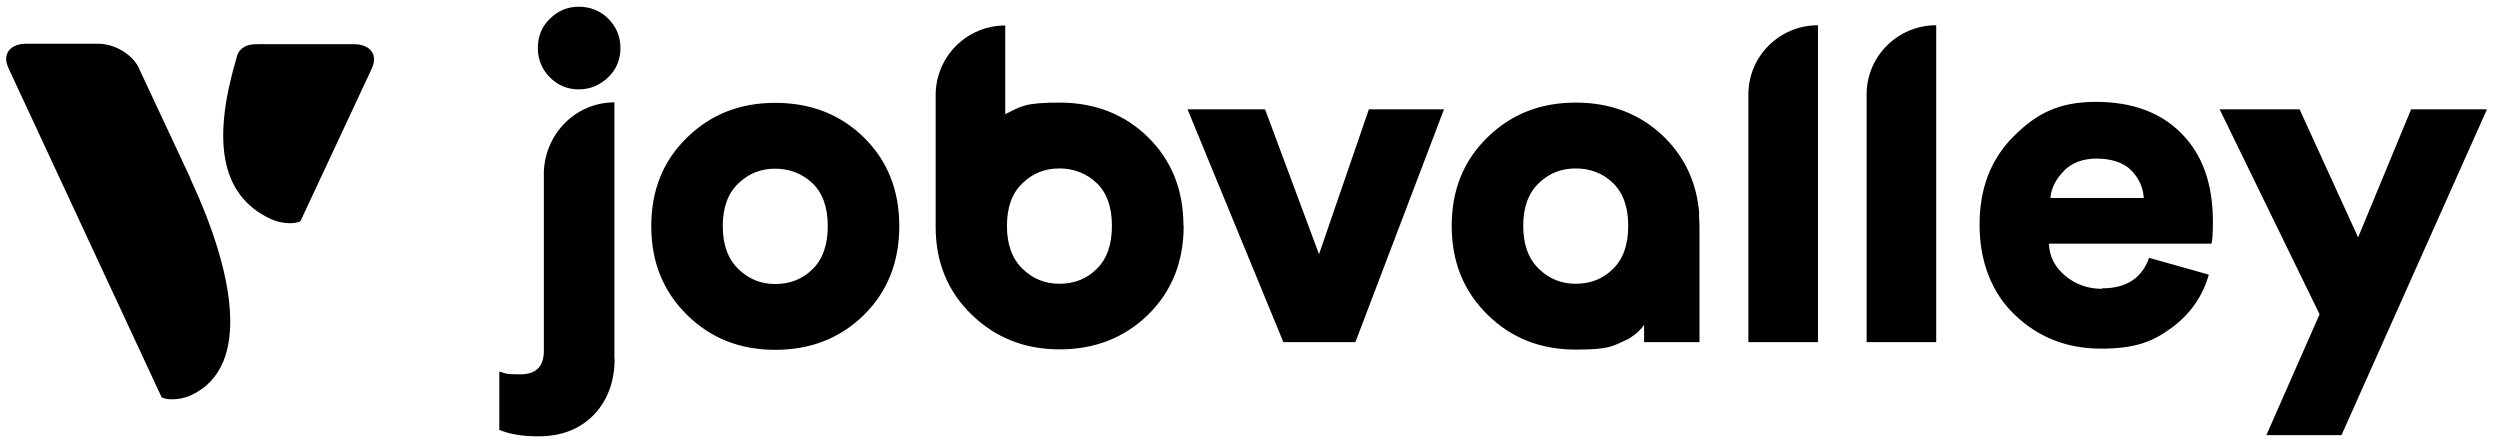 <svg width="182" height="32" viewBox="0 0 182 32" fill="none" xmlns="http://www.w3.org/2000/svg">
<g clip-path="url(#clip0_2387_7140)">
<path d="M27.093 4.933L21.869 16.11C21.291 16.373 20.344 16.233 19.73 15.953C15.838 14.152 15.54 9.883 17.224 4.198C17.293 3.779 17.591 3.516 17.82 3.394C18.258 3.166 18.731 3.219 19.625 3.219H25.778C26.953 3.219 27.531 3.989 27.076 4.951" fill="black"/>
<path d="M0.604 4.933L11.771 28.932C12.35 29.194 13.296 29.054 13.91 28.774C18.398 26.692 16.961 19.679 13.91 13.119C13.893 13.084 13.875 13.049 13.857 12.997C13.84 12.944 13.84 12.909 13.805 12.857L10.088 4.915C9.633 3.954 8.335 3.184 7.161 3.184H1.901C0.727 3.184 0.148 3.954 0.604 4.915M50.006 10.023C48.27 11.72 47.412 13.854 47.412 16.461C47.412 19.066 48.271 21.2 50.006 22.915C51.742 24.629 53.881 25.468 56.44 25.468C58.999 25.468 61.156 24.629 62.891 22.932C64.609 21.235 65.468 19.084 65.468 16.46C65.468 13.836 64.609 11.703 62.891 10.006C61.173 8.326 59.017 7.487 56.44 7.487C53.863 7.487 51.742 8.326 50.006 10.023ZM53.74 19.573C52.986 18.839 52.618 17.79 52.618 16.46C52.618 15.13 52.986 14.081 53.74 13.364C54.494 12.63 55.388 12.28 56.44 12.28C57.492 12.28 58.421 12.647 59.157 13.347C59.894 14.064 60.262 15.096 60.262 16.46C60.262 17.824 59.894 18.874 59.157 19.591C58.421 20.326 57.51 20.676 56.44 20.676C55.371 20.676 54.494 20.308 53.74 19.573ZM99.654 7.959L96.025 18.507L92.098 7.959H86.453L93.43 24.909H98.672L105.123 7.959H99.654ZM153.018 21.026C152.001 21.026 151.107 20.71 150.353 20.081C149.6 19.452 149.196 18.682 149.161 17.737H160.995C161.064 17.527 161.099 17.003 161.099 16.128C161.099 13.399 160.346 11.265 158.821 9.726C157.313 8.186 155.226 7.416 152.579 7.416C149.932 7.416 148.284 8.238 146.619 9.901C144.936 11.563 144.112 13.714 144.112 16.355C144.112 18.997 144.971 21.306 146.689 22.932C148.407 24.576 150.494 25.381 152.965 25.381C155.437 25.381 156.734 24.873 158.102 23.859C159.47 22.844 160.363 21.55 160.801 19.994L156.454 18.769C155.928 20.256 154.789 20.99 153.035 20.99M150.248 12.437C150.844 11.842 151.633 11.545 152.65 11.545C153.667 11.545 154.596 11.825 155.157 12.402C155.718 12.979 156.016 13.644 156.068 14.414H149.266C149.337 13.679 149.669 13.031 150.265 12.437M132.349 24.909V1.837C129.561 1.837 127.3 4.076 127.282 6.84V24.909H132.349ZM80.948 16.442C80.948 17.807 80.58 18.856 79.844 19.573C79.107 20.308 78.196 20.658 77.126 20.658C76.057 20.658 75.181 20.291 74.427 19.556C73.672 18.821 73.305 17.772 73.305 16.442C73.305 15.113 73.673 14.064 74.427 13.347C75.181 12.612 76.075 12.262 77.126 12.262C78.178 12.262 79.107 12.629 79.844 13.329C80.58 14.046 80.948 15.078 80.948 16.442ZM86.155 16.442C86.155 13.819 85.296 11.685 83.578 9.988C81.86 8.309 79.703 7.469 77.126 7.469C74.549 7.469 74.357 7.749 73.182 8.309V1.855C71.849 1.854 70.57 2.379 69.621 3.315C68.673 4.252 68.132 5.525 68.116 6.857V16.53C68.116 19.084 68.992 21.2 70.71 22.88C72.446 24.576 74.585 25.434 77.144 25.434C79.703 25.434 81.86 24.594 83.595 22.897C85.313 21.2 86.172 19.049 86.172 16.425M44.729 26.081V7.452C41.96 7.452 39.716 9.673 39.593 12.472V25.538C39.593 26.693 39.014 27.253 37.875 27.253C36.736 27.253 36.823 27.182 36.35 27.043V31.293C37.086 31.608 38.032 31.765 39.19 31.765C40.873 31.765 42.223 31.24 43.239 30.19C44.239 29.141 44.747 27.76 44.747 26.063M42.117 6.507C42.959 6.507 43.66 6.21 44.274 5.633C44.87 5.055 45.168 4.338 45.168 3.499C45.168 2.659 44.87 1.96 44.291 1.365C43.713 0.787 42.976 0.49 42.135 0.49C41.293 0.49 40.627 0.787 40.031 1.365C39.435 1.942 39.154 2.659 39.154 3.499C39.154 4.338 39.452 5.038 40.031 5.633C40.609 6.21 41.311 6.507 42.135 6.507M117.43 13.329C118.166 14.046 118.534 15.078 118.534 16.425V16.46C118.534 17.807 118.166 18.857 117.43 19.573C116.693 20.308 115.782 20.658 114.713 20.658C113.643 20.658 112.767 20.291 112.013 19.556C111.258 18.821 110.891 17.772 110.891 16.442C110.891 15.113 111.259 14.064 112.013 13.347C112.767 12.612 113.661 12.262 114.713 12.262C115.764 12.262 116.693 12.612 117.43 13.329ZM123.706 15.568C123.531 13.347 122.689 11.492 121.164 9.988C119.446 8.309 117.29 7.469 114.713 7.469C112.136 7.469 110.014 8.309 108.279 10.006C106.543 11.703 105.684 13.837 105.684 16.442C105.684 19.049 106.543 21.183 108.279 22.897C110.014 24.611 112.153 25.451 114.713 25.451C117.272 25.451 117.395 25.188 118.534 24.681C118.534 24.681 119.271 24.279 119.691 23.649V24.909H123.723V16.46L123.688 15.603V15.568H123.706ZM175.528 7.959L171.671 17.282L167.41 7.959H161.59L168.865 22.879L164.992 31.677H170.461L181.05 7.959H175.528ZM140.956 24.909V1.837C138.169 1.837 135.908 4.076 135.89 6.84V24.909H140.956Z" fill="black"/>
</g>
<defs>
<clipPath id="clip0_2387_7140">
<rect width="181.333" height="32" fill="white" transform="translate(0.221)"/>
</clipPath>
</defs>
</svg>

